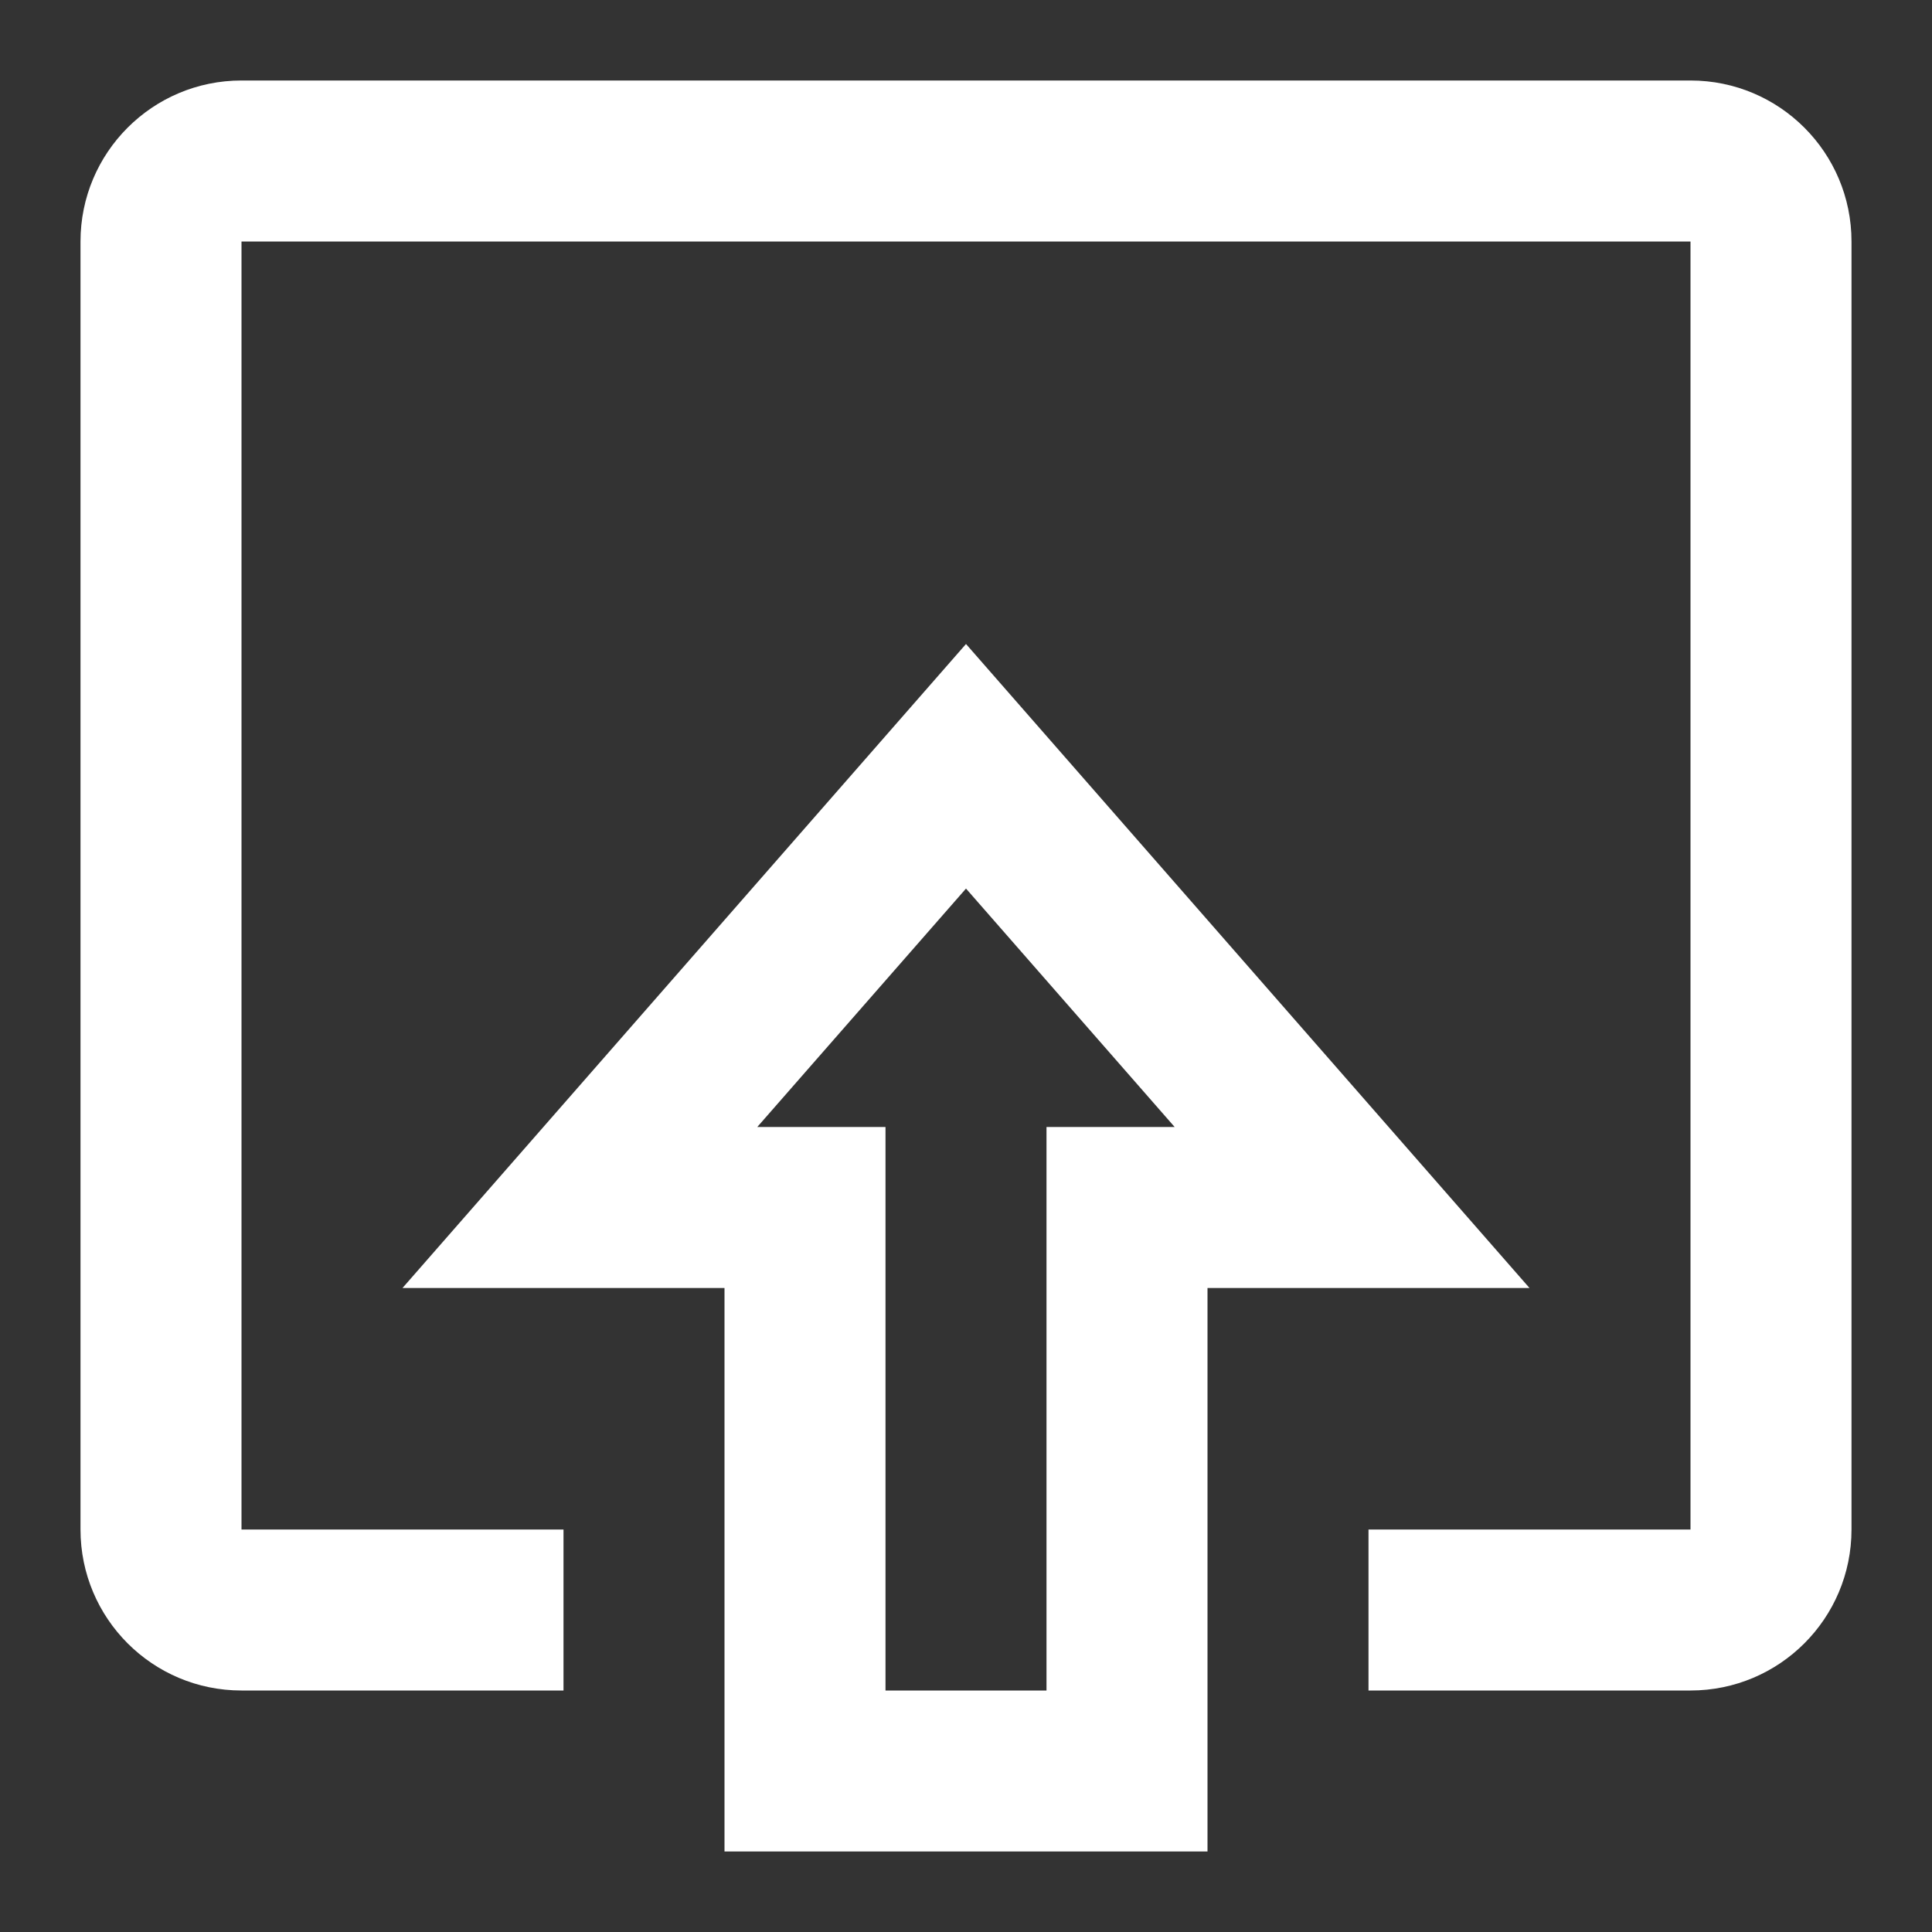 <?xml version="1.0" encoding="UTF-8"?>
<svg width="24px" height="24px" viewBox="0 0 24 24" version="1.1" xmlns="http://www.w3.org/2000/svg" xmlns:xlink="http://www.w3.org/1999/xlink">
    <rect x="0" y="0" width="24" height="24" fill="#333333" stroke="none"/>
    <!-- Generator: Sketch 61.1 (89650) - https://sketch.com -->
    <title>大规模高性能icon</title>
    <desc>Created with Sketch.</desc>
    <g id="大规模高性能icon" stroke="none" stroke-width="1" fill="none" fill-rule="evenodd">
        <g id="编组">
            <path d="M12,8 L19,16 L15,16 L15,23 L9,23 L9,16 L5,16 L12,8 Z M12,11.038 L9.407,14 L11,14 L11,21 L13,21 L13,14 L14.592,14 L12,11.038 Z M21,1 C22.105,1 23,1.895 23,3 L23,19 C23,20.105 22.105,21 21,21 L17,21 L17,19 L21,19 L21,3 L3,3 L3,19 L7,19 L7,21 L3,21 C1.895,21 1,20.105 1,19 L1,3 C1,1.895 1.895,1 3,1 L21,1 Z" id="形状结合" fill="#FFFFFF" fill-rule="nonzero"></path>
            <rect id="矩形" x="0" y="0" width="24" height="24"></rect>
        </g>
    </g>
</svg>